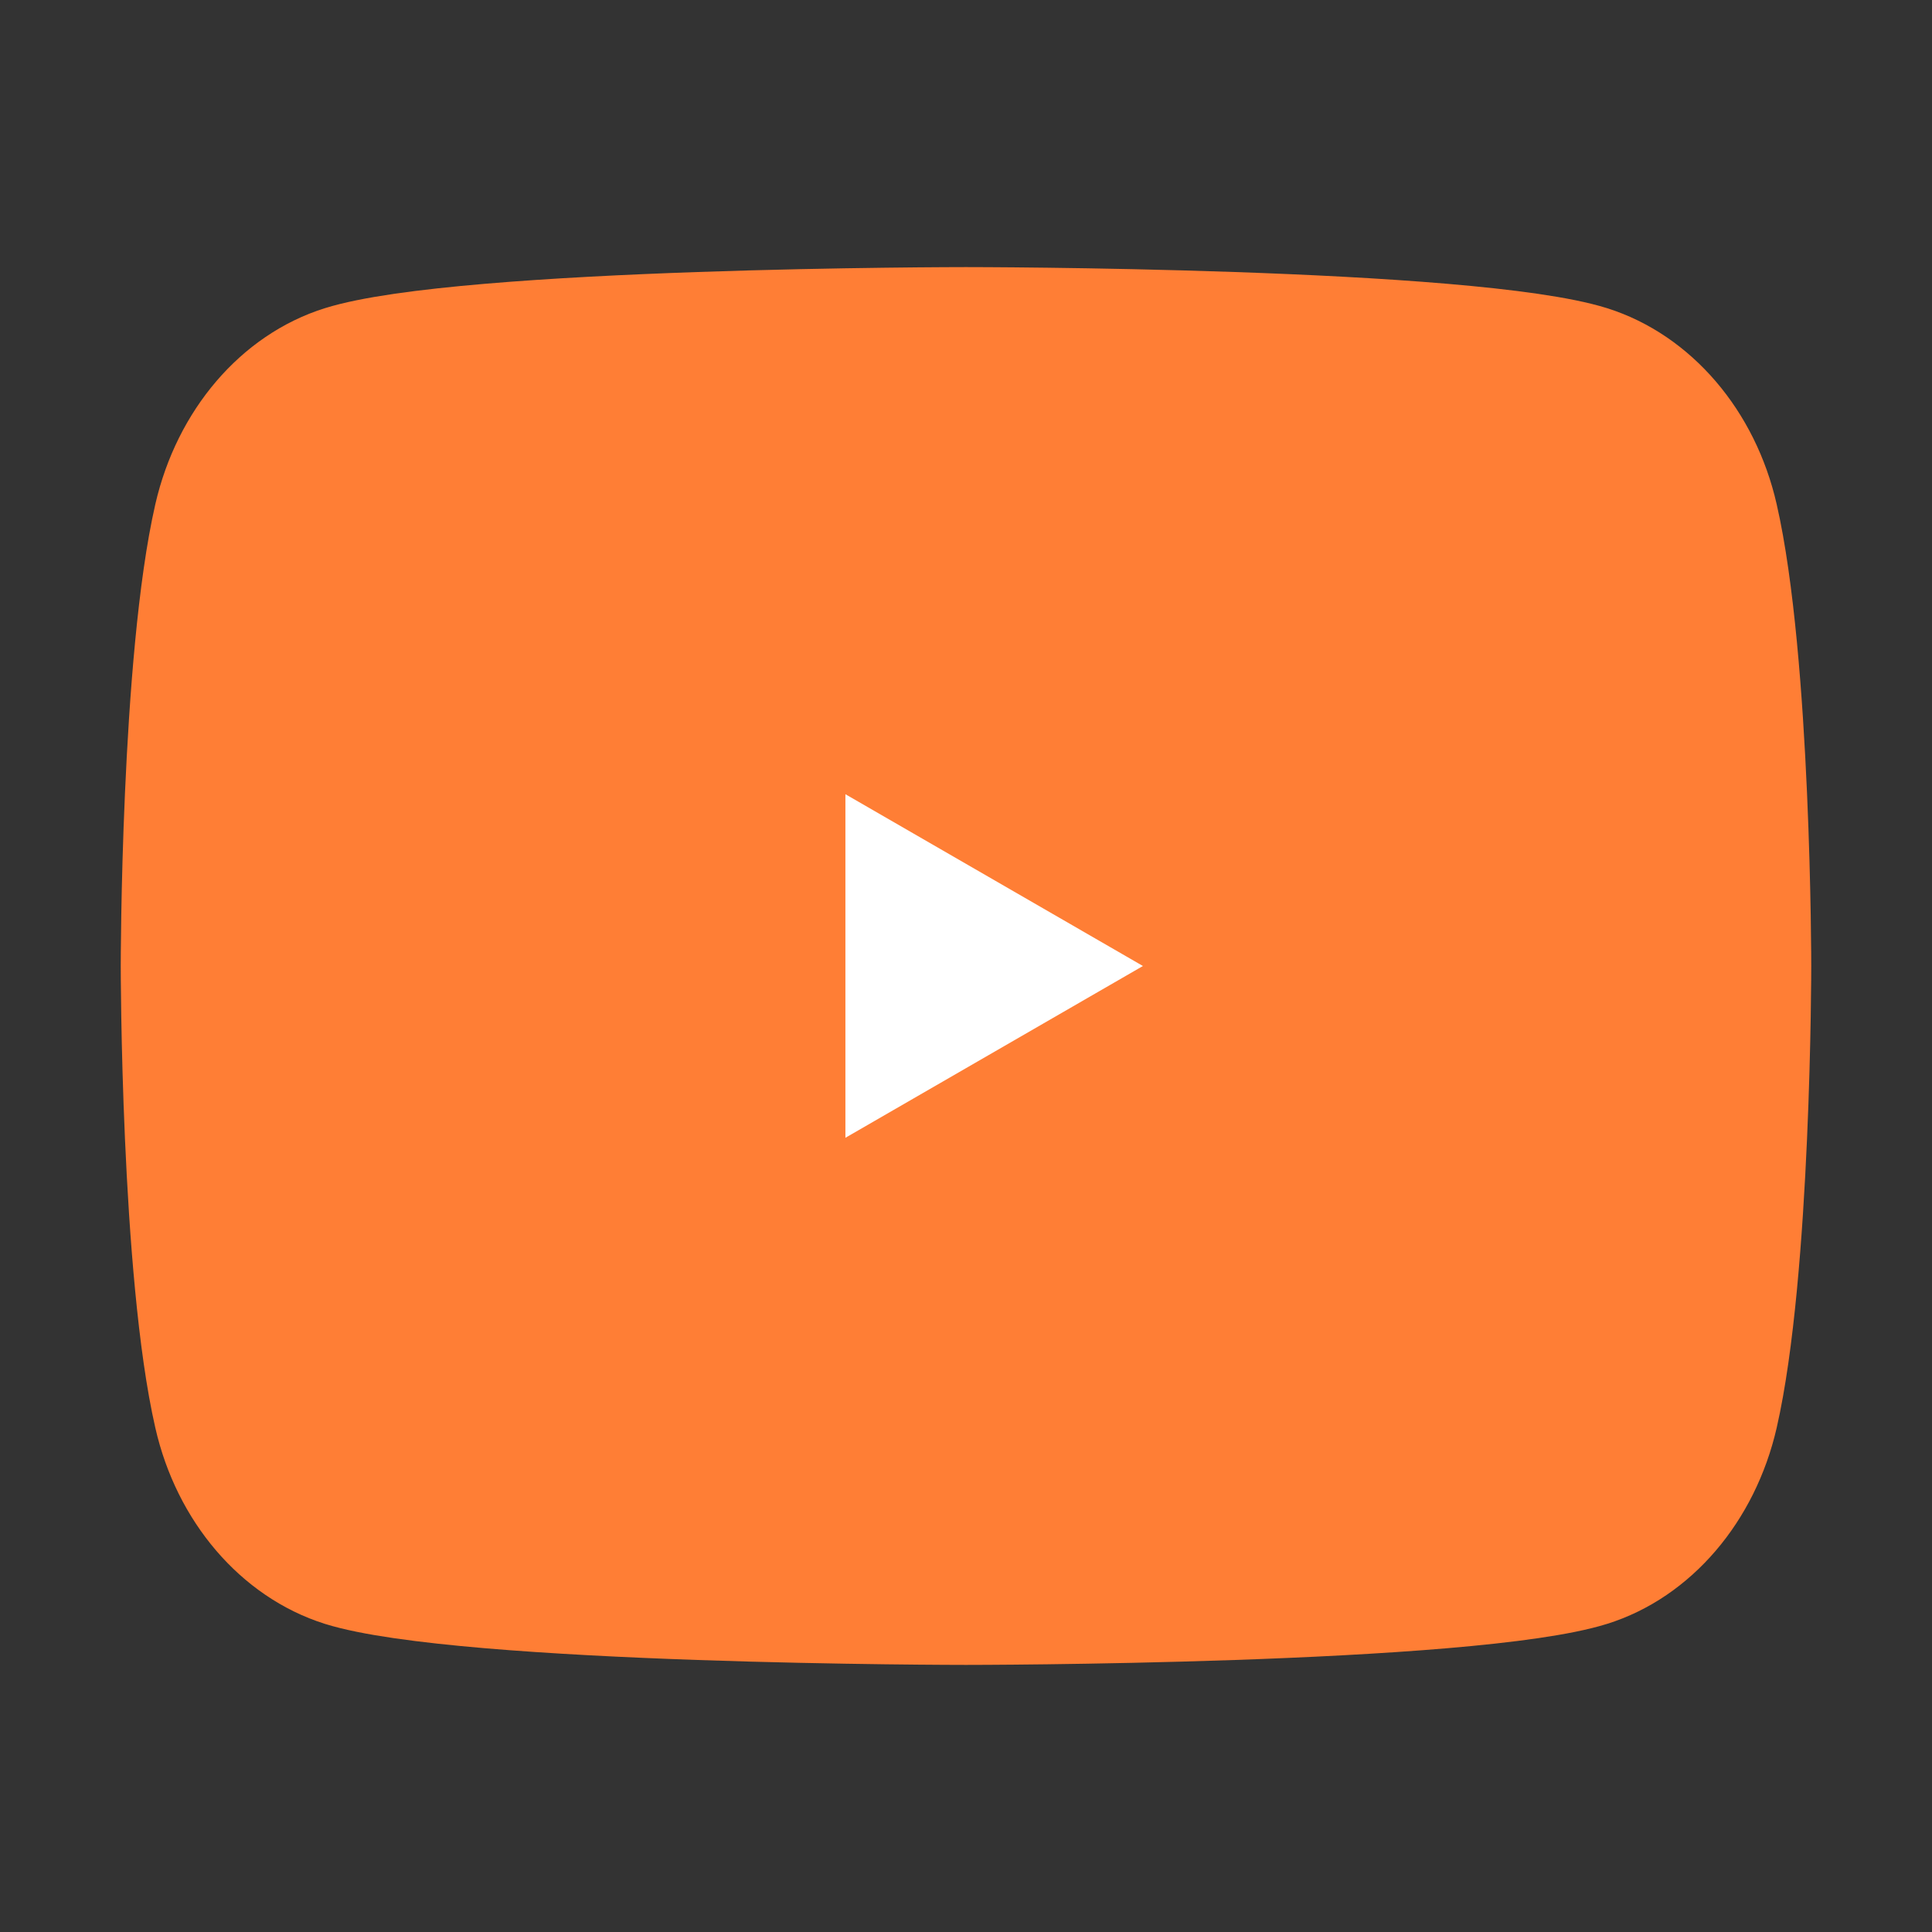 <svg width="36" height="36" viewBox="0 0 36 36" fill="none" xmlns="http://www.w3.org/2000/svg">
<rect x="0" y="0" width="36" height="36" fill="#333333" stroke="none"/>
<path fill-rule="evenodd" clip-rule="evenodd" d="M32.374 9.56C32.031 8.054 31.014 6.866 29.721 6.458C27.383 5.727 18 5.727 18 5.727C18 5.727 8.622 5.727 6.279 6.458C4.99 6.86 3.974 8.048 3.626 9.56C3 12.293 3 18 3 18C3 18 3 23.708 3.626 26.441C3.969 27.947 4.986 29.135 6.279 29.543C8.622 30.273 18 30.273 18 30.273C18 30.273 27.383 30.273 29.721 29.543C31.009 29.141 32.026 27.953 32.374 26.441C33 23.708 33 18 33 18C33 18 33 12.293 32.374 9.56Z" fill="#FF7E35" stroke="#FF7E35" stroke-width="1.5" stroke-linecap="round" stroke-linejoin="round"/>
<path fill-rule="evenodd" clip-rule="evenodd" d="M15.003 22.5L22.797 18L15.003 13.5V22.5Z" fill="white" stroke="#FF7E35" stroke-width="1.5" stroke-linecap="round" stroke-linejoin="round"/>
</svg>
